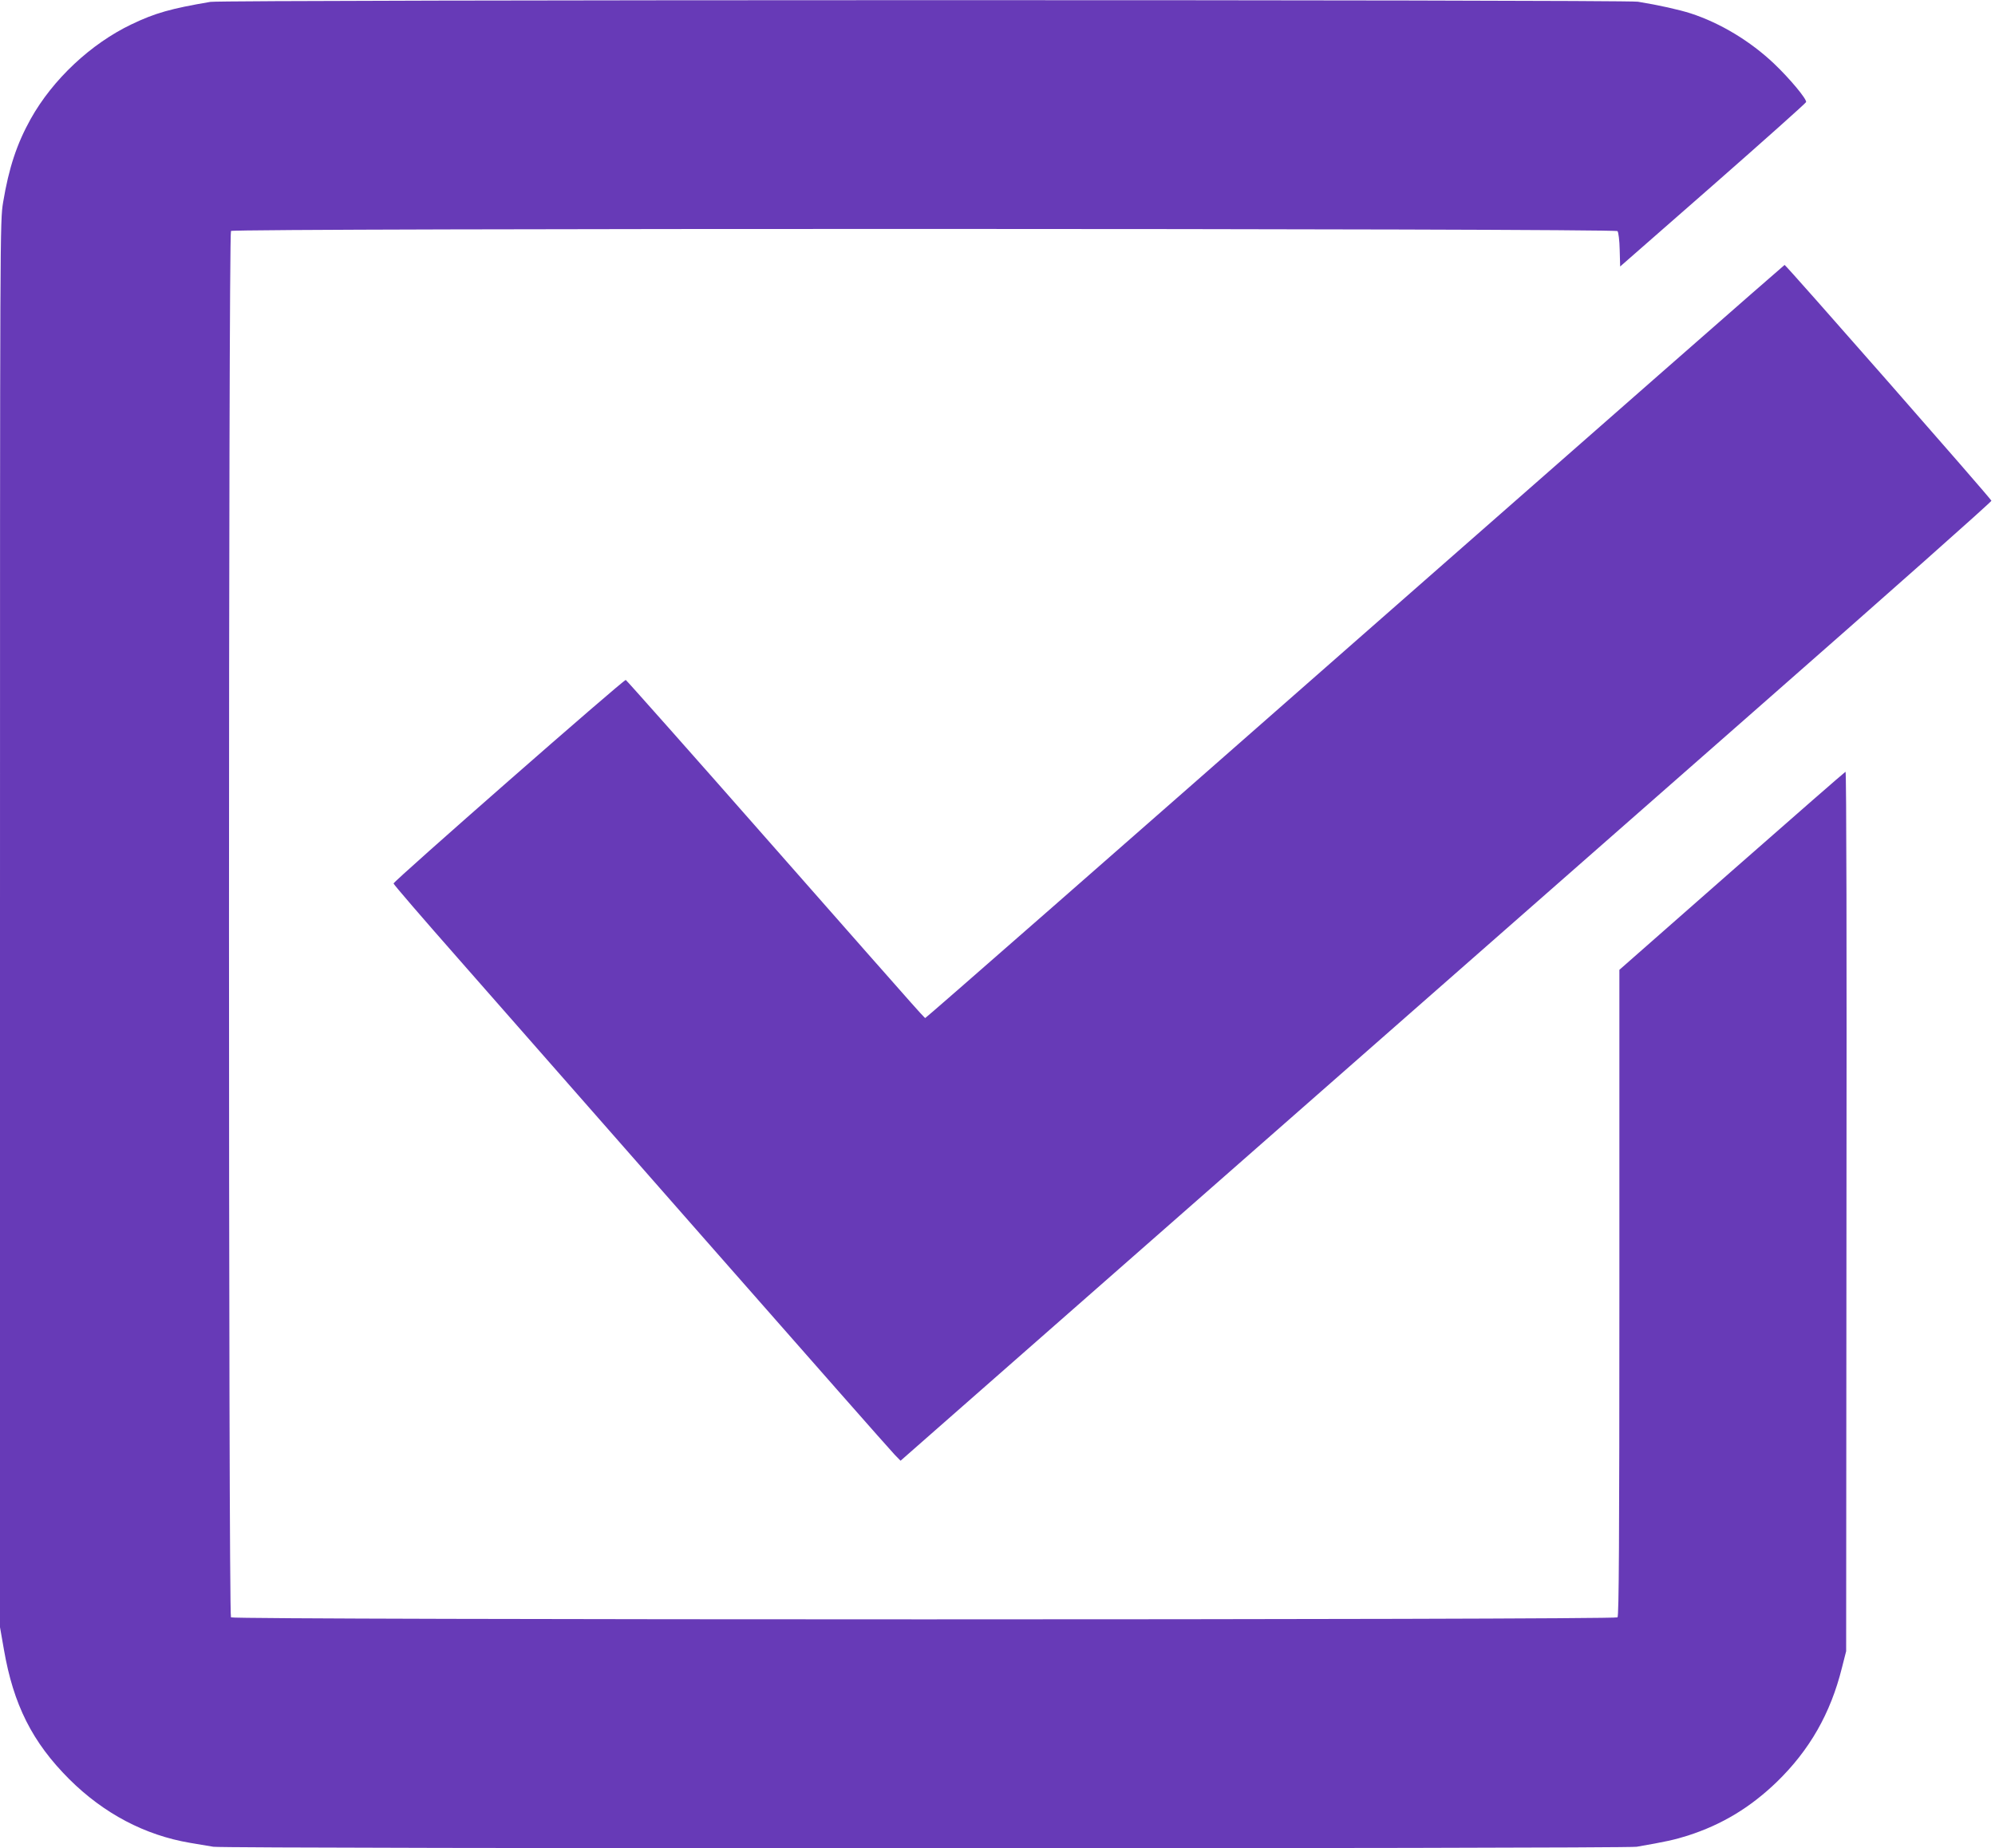 <?xml version="1.0" standalone="no"?>
<!DOCTYPE svg PUBLIC "-//W3C//DTD SVG 20010904//EN"
 "http://www.w3.org/TR/2001/REC-SVG-20010904/DTD/svg10.dtd">
<svg version="1.0" xmlns="http://www.w3.org/2000/svg"
 width="1280pt" height="1186pt" viewBox="0 0 1280 1186"
 preserveAspectRatio="xMidYMid meet">
<g transform="translate(0,1186) scale(0.1,-0.1)"
fill="#673ab7" stroke="none">
<path d="M1350 11848 c-254 -43 -356 -72 -506 -144 -260 -124 -505 -353 -647
-607 -89 -160 -140 -313 -177 -535 -20 -123 -20 -138 -20 -4633 l0 -4510 25
-143 c61 -354 182 -595 419 -832 222 -221 486 -360 776 -409 52 -9 119 -20
149 -25 74 -13 9058 -13 9132 0 185 32 244 45 329 72 217 70 399 179 570 344
210 204 345 439 418 733 l27 106 2 2823 c2 1649 0 2822 -6 2820 -4 -1 -333
-288 -730 -637 l-721 -634 0 -2071 c0 -1598 -3 -2075 -12 -2084 -17 -17 -8879
-17 -8896 0 -17 17 -17 8879 0 8896 18 18 8881 17 8896 -1 6 -7 13 -61 14
-120 l3 -107 595 521 c327 287 596 527 598 534 5 19 -105 151 -206 247 -152
144 -344 260 -534 322 -75 24 -204 53 -339 75 -85 14 -9076 13 -9159 -1z"/>
<path d="M8696 7745 c-1511 -1328 -2752 -2415 -2757 -2415 -11 0 84 -107 -989
1112 -509 579 -930 1053 -935 1055 -13 4 -1490 -1291 -1490 -1306 0 -6 187
-223 416 -483 228 -260 943 -1074 1588 -1808 645 -734 1190 -1353 1211 -1374
l38 -39 239 210 c720 633 4003 3516 5281 4638 815 715 1480 1305 1479 1312 -2
13 -1318 1513 -1327 1513 -3 0 -1242 -1087 -2754 -2415z"/>
</g>
</svg>
